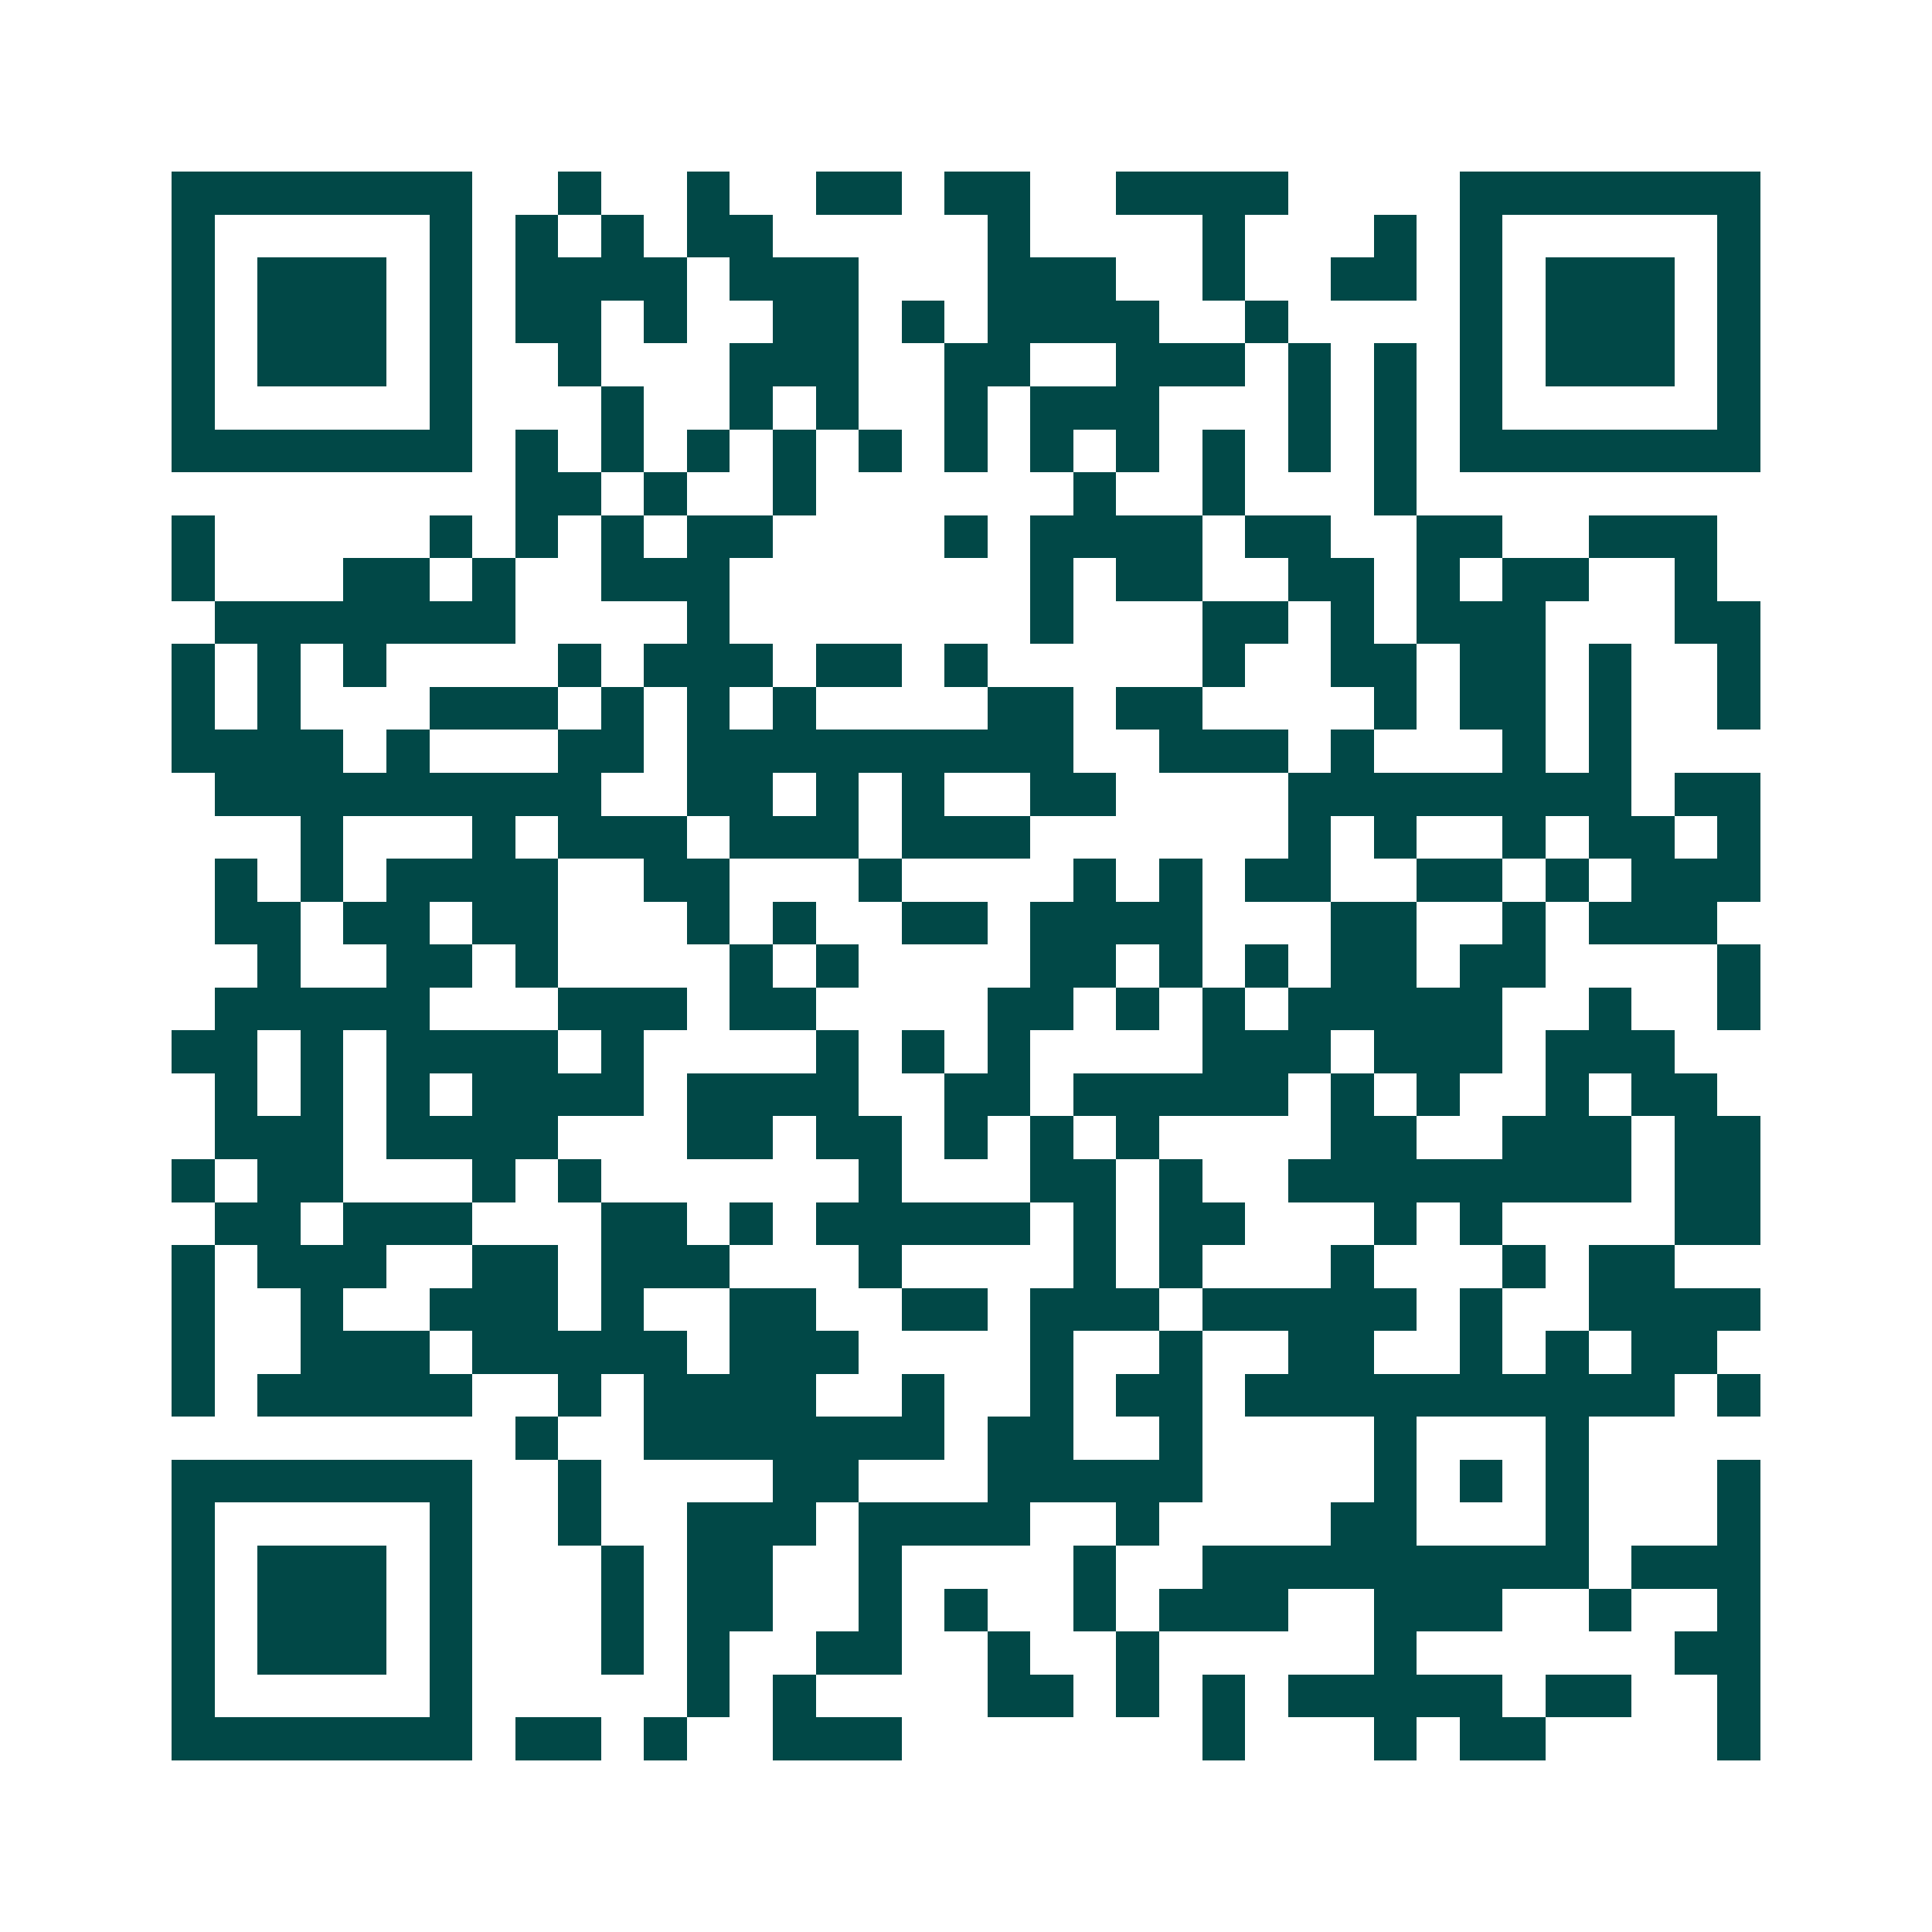 <svg xmlns="http://www.w3.org/2000/svg" width="200" height="200" viewBox="0 0 45 45" shape-rendering="crispEdges"><path fill="#ffffff" d="M0 0h45v45H0z"/><path stroke="#014847" d="M4 4.5h7m2 0h1m2 0h1m2 0h2m1 0h2m2 0h4m4 0h7M4 5.5h1m5 0h1m1 0h1m1 0h1m1 0h2m5 0h1m4 0h1m3 0h1m1 0h1m5 0h1M4 6.5h1m1 0h3m1 0h1m1 0h4m1 0h3m3 0h3m2 0h1m2 0h2m1 0h1m1 0h3m1 0h1M4 7.5h1m1 0h3m1 0h1m1 0h2m1 0h1m2 0h2m1 0h1m1 0h4m2 0h1m4 0h1m1 0h3m1 0h1M4 8.5h1m1 0h3m1 0h1m2 0h1m3 0h3m2 0h2m2 0h3m1 0h1m1 0h1m1 0h1m1 0h3m1 0h1M4 9.5h1m5 0h1m3 0h1m2 0h1m1 0h1m2 0h1m1 0h3m3 0h1m1 0h1m1 0h1m5 0h1M4 10.5h7m1 0h1m1 0h1m1 0h1m1 0h1m1 0h1m1 0h1m1 0h1m1 0h1m1 0h1m1 0h1m1 0h1m1 0h7M12 11.5h2m1 0h1m2 0h1m6 0h1m2 0h1m3 0h1M4 12.5h1m5 0h1m1 0h1m1 0h1m1 0h2m4 0h1m1 0h4m1 0h2m2 0h2m2 0h3M4 13.5h1m3 0h2m1 0h1m2 0h3m7 0h1m1 0h2m2 0h2m1 0h1m1 0h2m2 0h1M5 14.5h7m4 0h1m7 0h1m3 0h2m1 0h1m1 0h3m3 0h2M4 15.5h1m1 0h1m1 0h1m4 0h1m1 0h3m1 0h2m1 0h1m5 0h1m2 0h2m1 0h2m1 0h1m2 0h1M4 16.5h1m1 0h1m3 0h3m1 0h1m1 0h1m1 0h1m4 0h2m1 0h2m4 0h1m1 0h2m1 0h1m2 0h1M4 17.5h4m1 0h1m3 0h2m1 0h9m2 0h3m1 0h1m3 0h1m1 0h1M5 18.5h9m2 0h2m1 0h1m1 0h1m2 0h2m4 0h8m1 0h2M7 19.5h1m3 0h1m1 0h3m1 0h3m1 0h3m6 0h1m1 0h1m2 0h1m1 0h2m1 0h1M5 20.5h1m1 0h1m1 0h4m2 0h2m3 0h1m4 0h1m1 0h1m1 0h2m2 0h2m1 0h1m1 0h3M5 21.5h2m1 0h2m1 0h2m3 0h1m1 0h1m2 0h2m1 0h4m3 0h2m2 0h1m1 0h3M6 22.5h1m2 0h2m1 0h1m4 0h1m1 0h1m4 0h2m1 0h1m1 0h1m1 0h2m1 0h2m4 0h1M5 23.5h5m3 0h3m1 0h2m4 0h2m1 0h1m1 0h1m1 0h5m2 0h1m2 0h1M4 24.5h2m1 0h1m1 0h4m1 0h1m4 0h1m1 0h1m1 0h1m4 0h3m1 0h3m1 0h3M5 25.5h1m1 0h1m1 0h1m1 0h4m1 0h4m2 0h2m1 0h5m1 0h1m1 0h1m2 0h1m1 0h2M5 26.5h3m1 0h4m3 0h2m1 0h2m1 0h1m1 0h1m1 0h1m4 0h2m2 0h3m1 0h2M4 27.5h1m1 0h2m3 0h1m1 0h1m6 0h1m3 0h2m1 0h1m2 0h8m1 0h2M5 28.5h2m1 0h3m3 0h2m1 0h1m1 0h5m1 0h1m1 0h2m3 0h1m1 0h1m4 0h2M4 29.5h1m1 0h3m2 0h2m1 0h3m3 0h1m4 0h1m1 0h1m3 0h1m3 0h1m1 0h2M4 30.5h1m2 0h1m2 0h3m1 0h1m2 0h2m2 0h2m1 0h3m1 0h5m1 0h1m2 0h4M4 31.5h1m2 0h3m1 0h5m1 0h3m4 0h1m2 0h1m2 0h2m2 0h1m1 0h1m1 0h2M4 32.5h1m1 0h5m2 0h1m1 0h4m2 0h1m2 0h1m1 0h2m1 0h10m1 0h1M12 33.5h1m2 0h7m1 0h2m2 0h1m4 0h1m3 0h1M4 34.5h7m2 0h1m4 0h2m3 0h5m4 0h1m1 0h1m1 0h1m3 0h1M4 35.5h1m5 0h1m2 0h1m2 0h3m1 0h4m2 0h1m4 0h2m3 0h1m3 0h1M4 36.5h1m1 0h3m1 0h1m3 0h1m1 0h2m2 0h1m4 0h1m2 0h9m1 0h3M4 37.5h1m1 0h3m1 0h1m3 0h1m1 0h2m2 0h1m1 0h1m2 0h1m1 0h3m2 0h3m2 0h1m2 0h1M4 38.5h1m1 0h3m1 0h1m3 0h1m1 0h1m2 0h2m2 0h1m2 0h1m5 0h1m6 0h2M4 39.5h1m5 0h1m5 0h1m1 0h1m4 0h2m1 0h1m1 0h1m1 0h5m1 0h2m2 0h1M4 40.5h7m1 0h2m1 0h1m2 0h3m7 0h1m3 0h1m1 0h2m4 0h1"/></svg>
